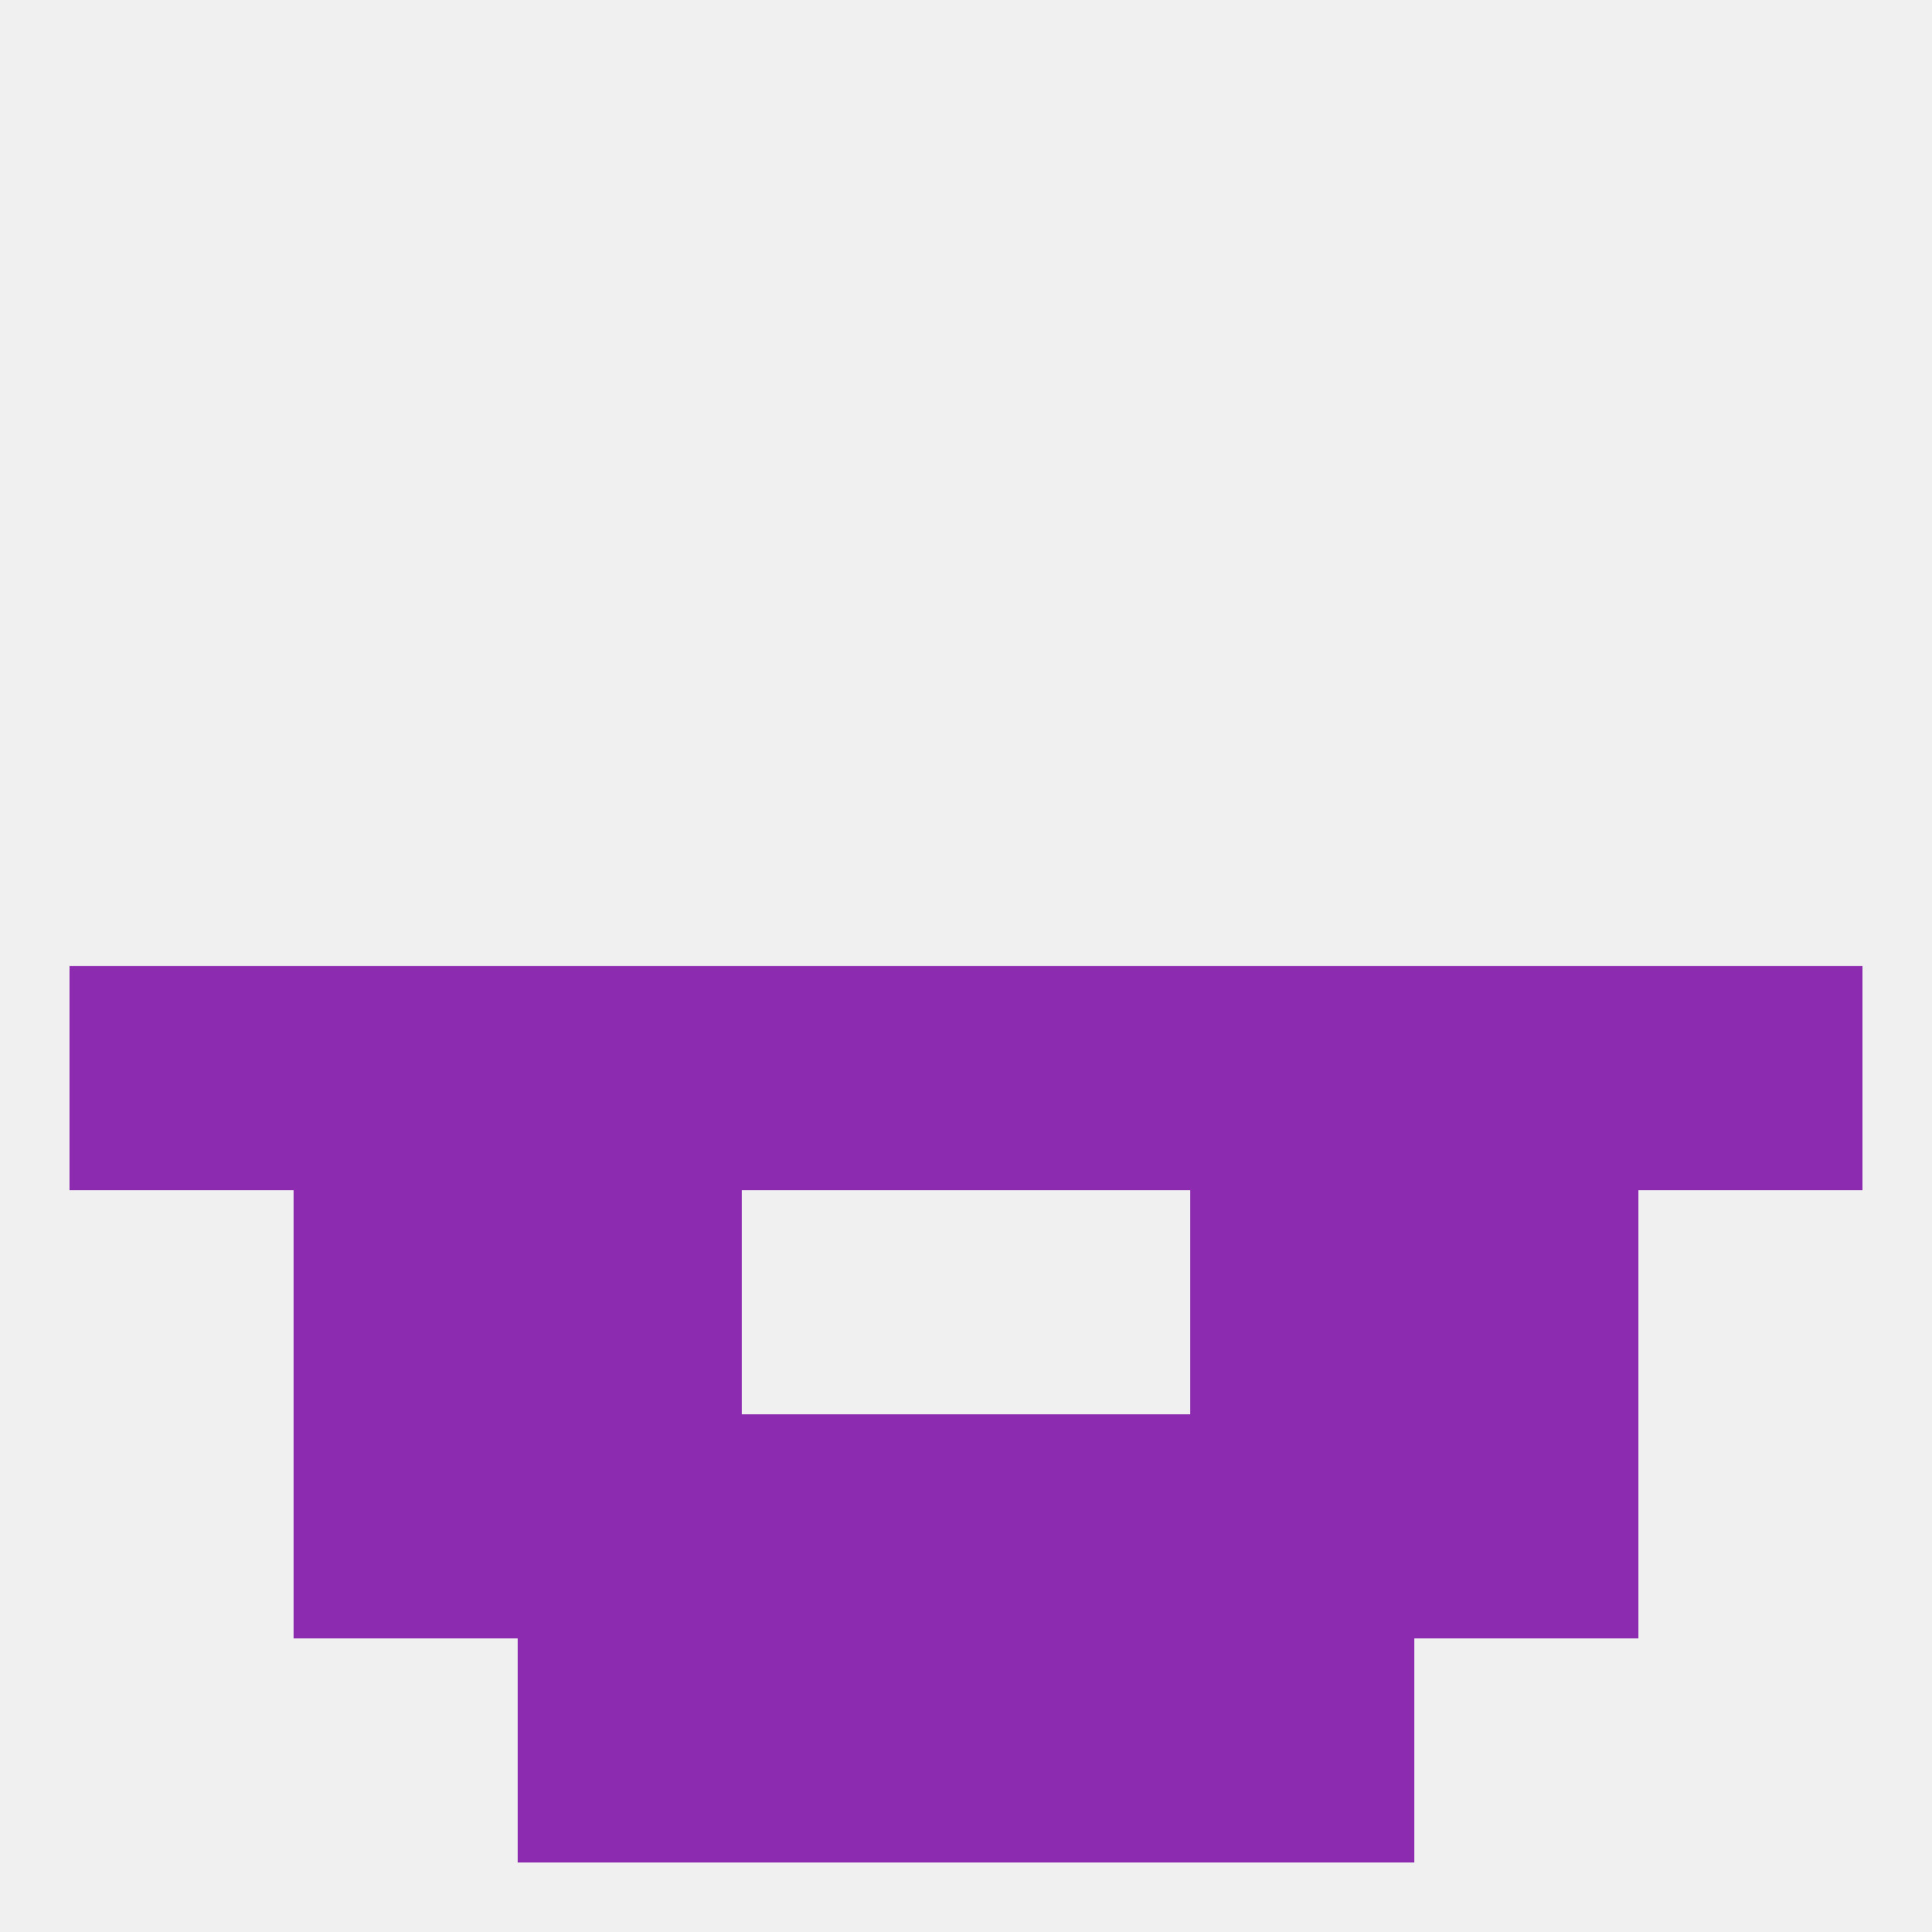 
<!--   <?xml version="1.0"?> -->
<svg version="1.1" baseprofile="full" xmlns="http://www.w3.org/2000/svg" xmlns:xlink="http://www.w3.org/1999/xlink" xmlns:ev="http://www.w3.org/2001/xml-events" width="250" height="250" viewBox="0 0 250 250" >
	<rect width="100%" height="100%" fill="rgba(240,240,240,255)"/>

	<rect x="67" y="125" width="29" height="29" fill="rgba(140,42,176,255)"/>
	<rect x="9" y="125" width="29" height="29" fill="rgba(140,42,176,255)"/>
	<rect x="125" y="125" width="29" height="29" fill="rgba(140,42,176,255)"/>
	<rect x="154" y="125" width="29" height="29" fill="rgba(140,42,176,255)"/>
	<rect x="38" y="125" width="29" height="29" fill="rgba(140,42,176,255)"/>
	<rect x="183" y="125" width="29" height="29" fill="rgba(140,42,176,255)"/>
	<rect x="212" y="125" width="29" height="29" fill="rgba(140,42,176,255)"/>
	<rect x="96" y="125" width="29" height="29" fill="rgba(140,42,176,255)"/>
	<rect x="154" y="154" width="29" height="29" fill="rgba(140,42,176,255)"/>
	<rect x="38" y="154" width="29" height="29" fill="rgba(140,42,176,255)"/>
	<rect x="183" y="154" width="29" height="29" fill="rgba(140,42,176,255)"/>
	<rect x="67" y="154" width="29" height="29" fill="rgba(140,42,176,255)"/>
	<rect x="154" y="183" width="29" height="29" fill="rgba(140,42,176,255)"/>
	<rect x="96" y="183" width="29" height="29" fill="rgba(140,42,176,255)"/>
	<rect x="125" y="183" width="29" height="29" fill="rgba(140,42,176,255)"/>
	<rect x="38" y="183" width="29" height="29" fill="rgba(140,42,176,255)"/>
	<rect x="183" y="183" width="29" height="29" fill="rgba(140,42,176,255)"/>
	<rect x="67" y="183" width="29" height="29" fill="rgba(140,42,176,255)"/>
	<rect x="96" y="212" width="29" height="29" fill="rgba(140,42,176,255)"/>
	<rect x="125" y="212" width="29" height="29" fill="rgba(140,42,176,255)"/>
	<rect x="67" y="212" width="29" height="29" fill="rgba(140,42,176,255)"/>
	<rect x="154" y="212" width="29" height="29" fill="rgba(140,42,176,255)"/>
</svg>